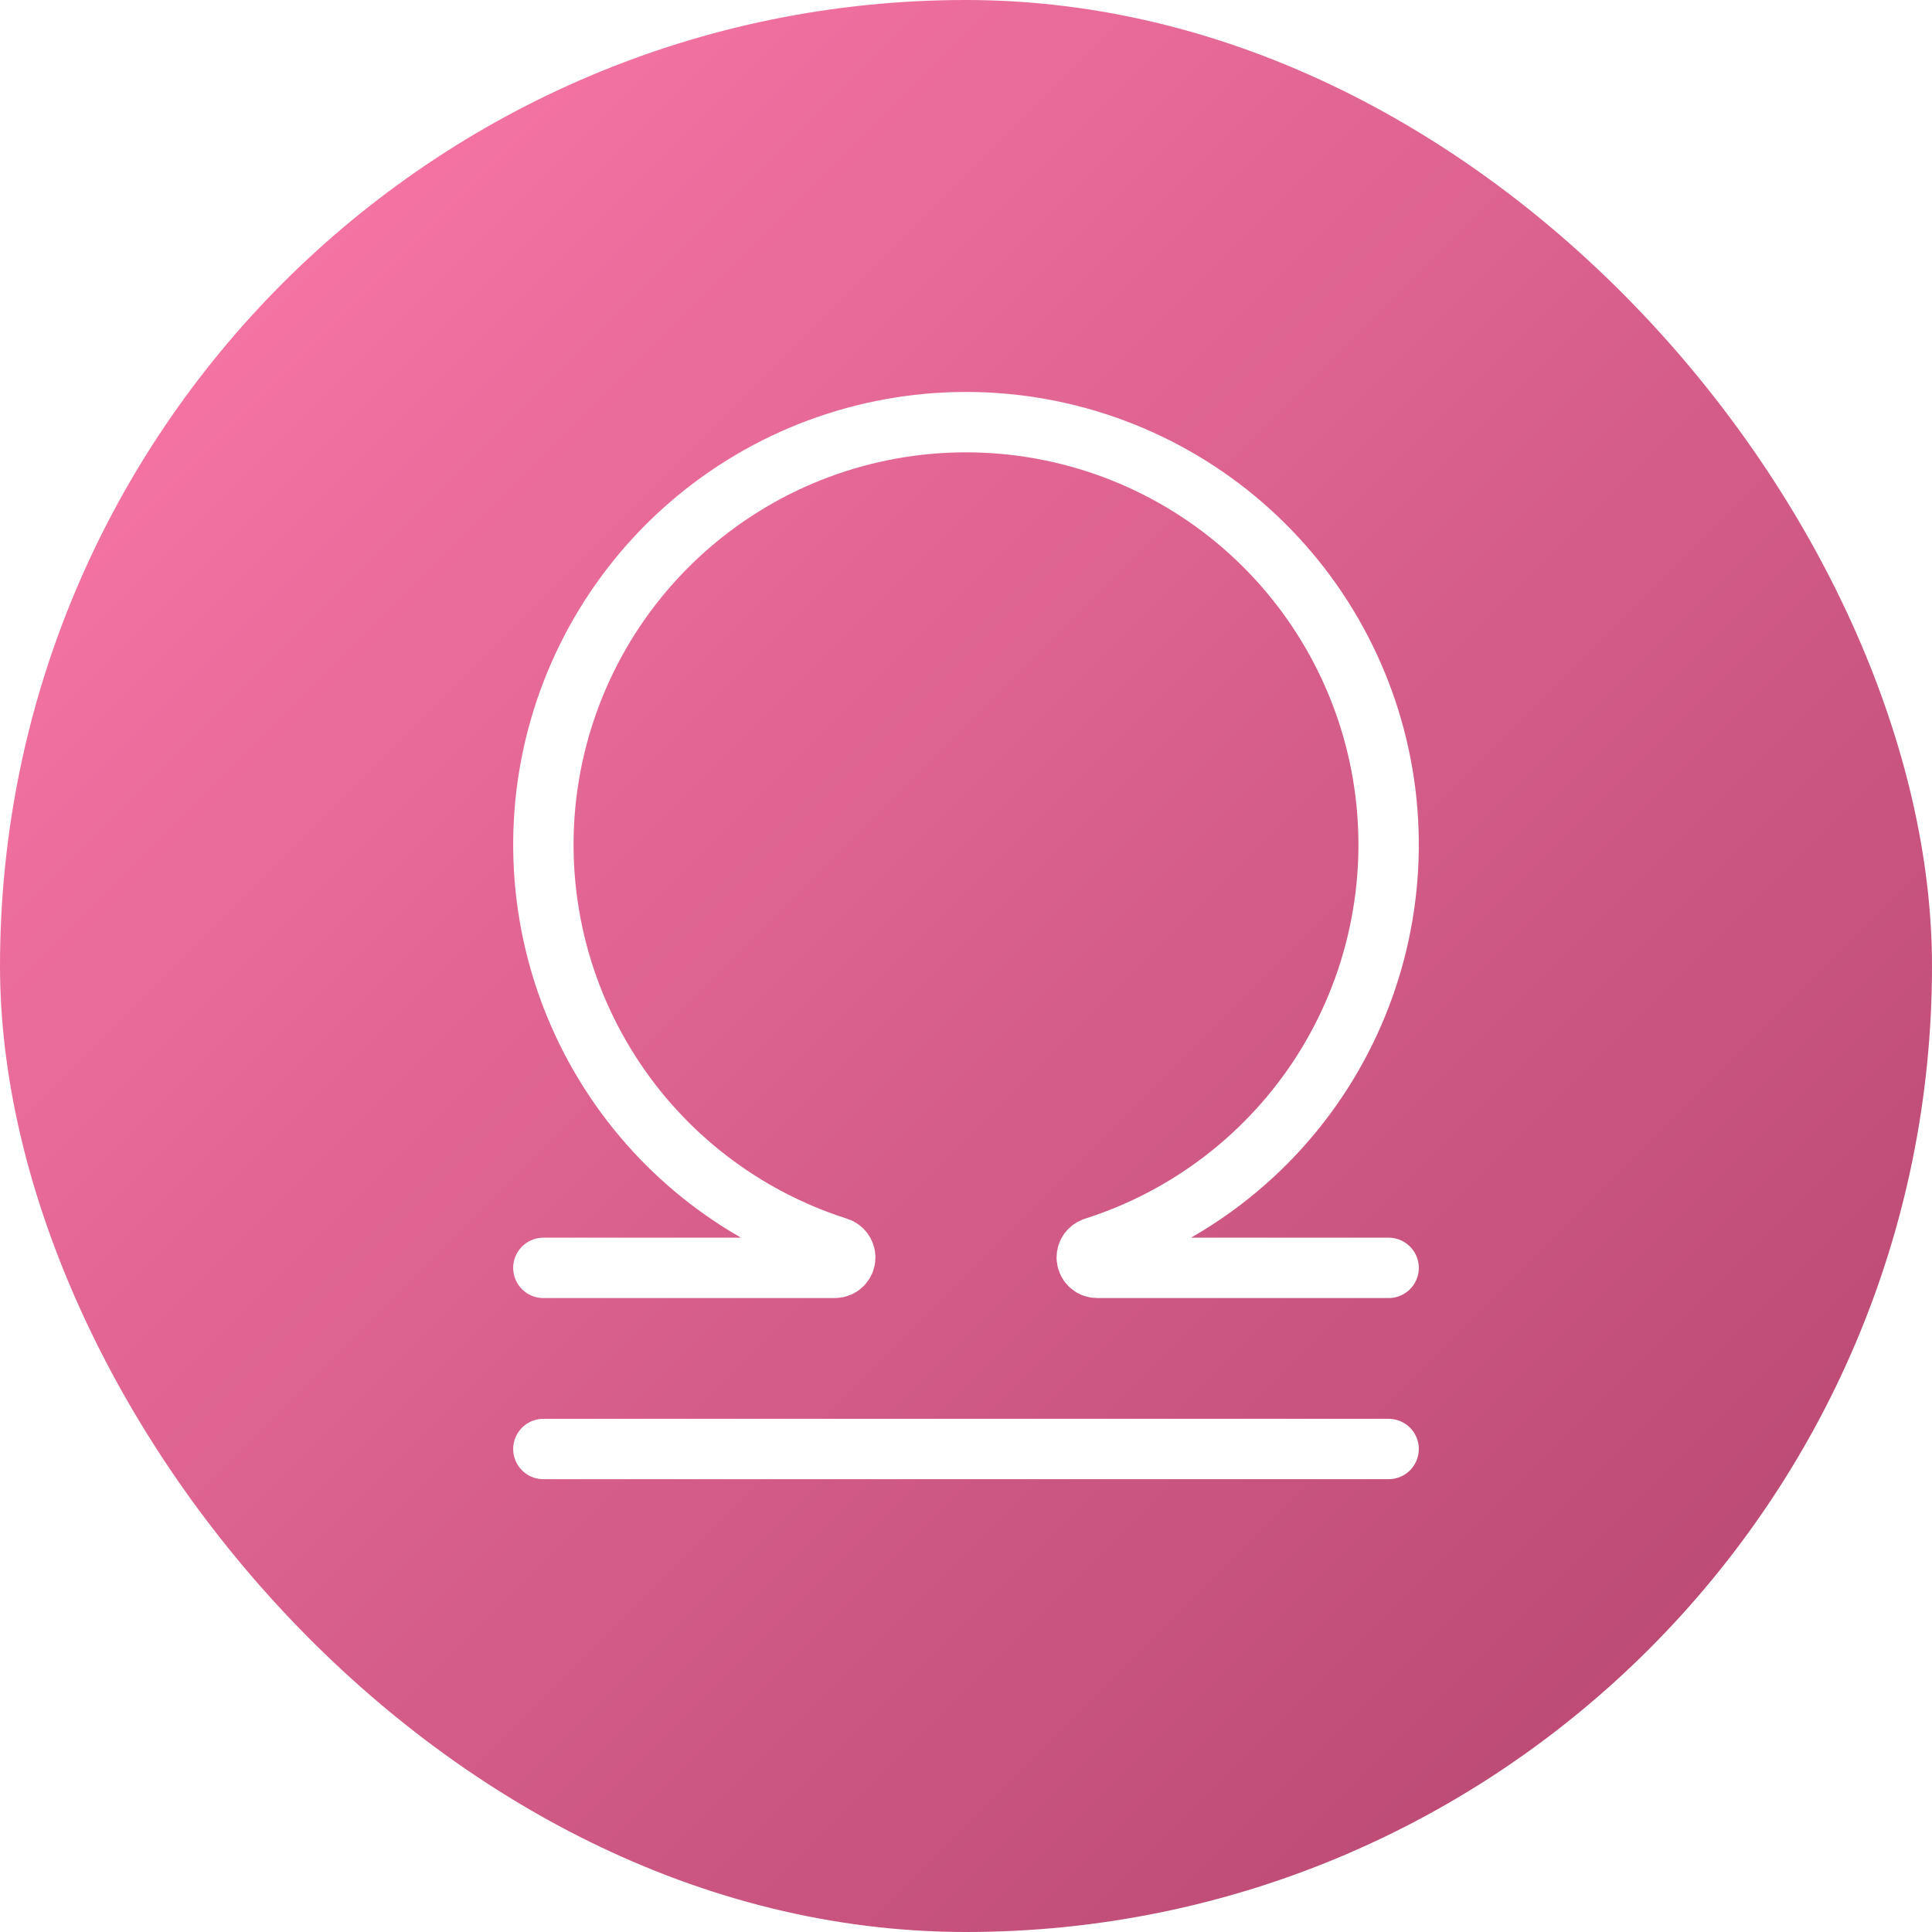 <svg width="32" height="32" viewBox="0 0 32 32" fill="none" xmlns="http://www.w3.org/2000/svg">
<g filter="url(#filter0_i_6353_2053)">
<rect width="32" height="32" rx="16" fill="url(#paint0_linear_6353_2053)"/>
<path d="M9 24H23M9 21H13.828C13.923 21 14 20.923 14 20.828V20.828C14 20.752 13.95 20.685 13.878 20.662C12.319 20.166 10.981 19.139 10.1 17.758C9.195 16.34 8.831 14.645 9.073 12.981C9.316 11.317 10.15 9.796 11.421 8.697C12.693 7.597 14.319 6.992 16 6.992C17.681 6.992 19.307 7.597 20.579 8.697C21.85 9.796 22.684 11.317 22.927 12.981C23.169 14.645 22.805 16.34 21.901 17.758C21.019 19.139 19.681 20.166 18.122 20.662C18.05 20.685 18 20.752 18 20.828V20.828C18 20.923 18.077 21 18.172 21H23" stroke="white" stroke-linecap="round" stroke-linejoin="round"/>
</g>
<defs>
<filter id="filter0_i_6353_2053" x="0" y="0" width="32" height="32" filterUnits="userSpaceOnUse" color-interpolation-filters="sRGB">
<feFlood flood-opacity="0" result="BackgroundImageFix"/>
<feBlend mode="normal" in="SourceGraphic" in2="BackgroundImageFix" result="shape"/>
<feColorMatrix in="SourceAlpha" type="matrix" values="0 0 0 0 0 0 0 0 0 0 0 0 0 0 0 0 0 0 127 0" result="hardAlpha"/>
<feMorphology radius="52" operator="erode" in="SourceAlpha" result="effect1_innerShadow_6353_2053"/>
<feOffset/>
<feComposite in2="hardAlpha" operator="arithmetic" k2="-1" k3="1"/>
<feColorMatrix type="matrix" values="0 0 0 0 1 0 0 0 0 1 0 0 0 0 1 0 0 0 0.21 0"/>
<feBlend mode="normal" in2="shape" result="effect1_innerShadow_6353_2053"/>
</filter>
<linearGradient id="paint0_linear_6353_2053" x1="0" y1="0" x2="32" y2="32" gradientUnits="userSpaceOnUse">
<stop stop-color="#FF7BAC"/>
<stop offset="1" stop-color="#B1436C"/>
</linearGradient>
</defs>
</svg>
